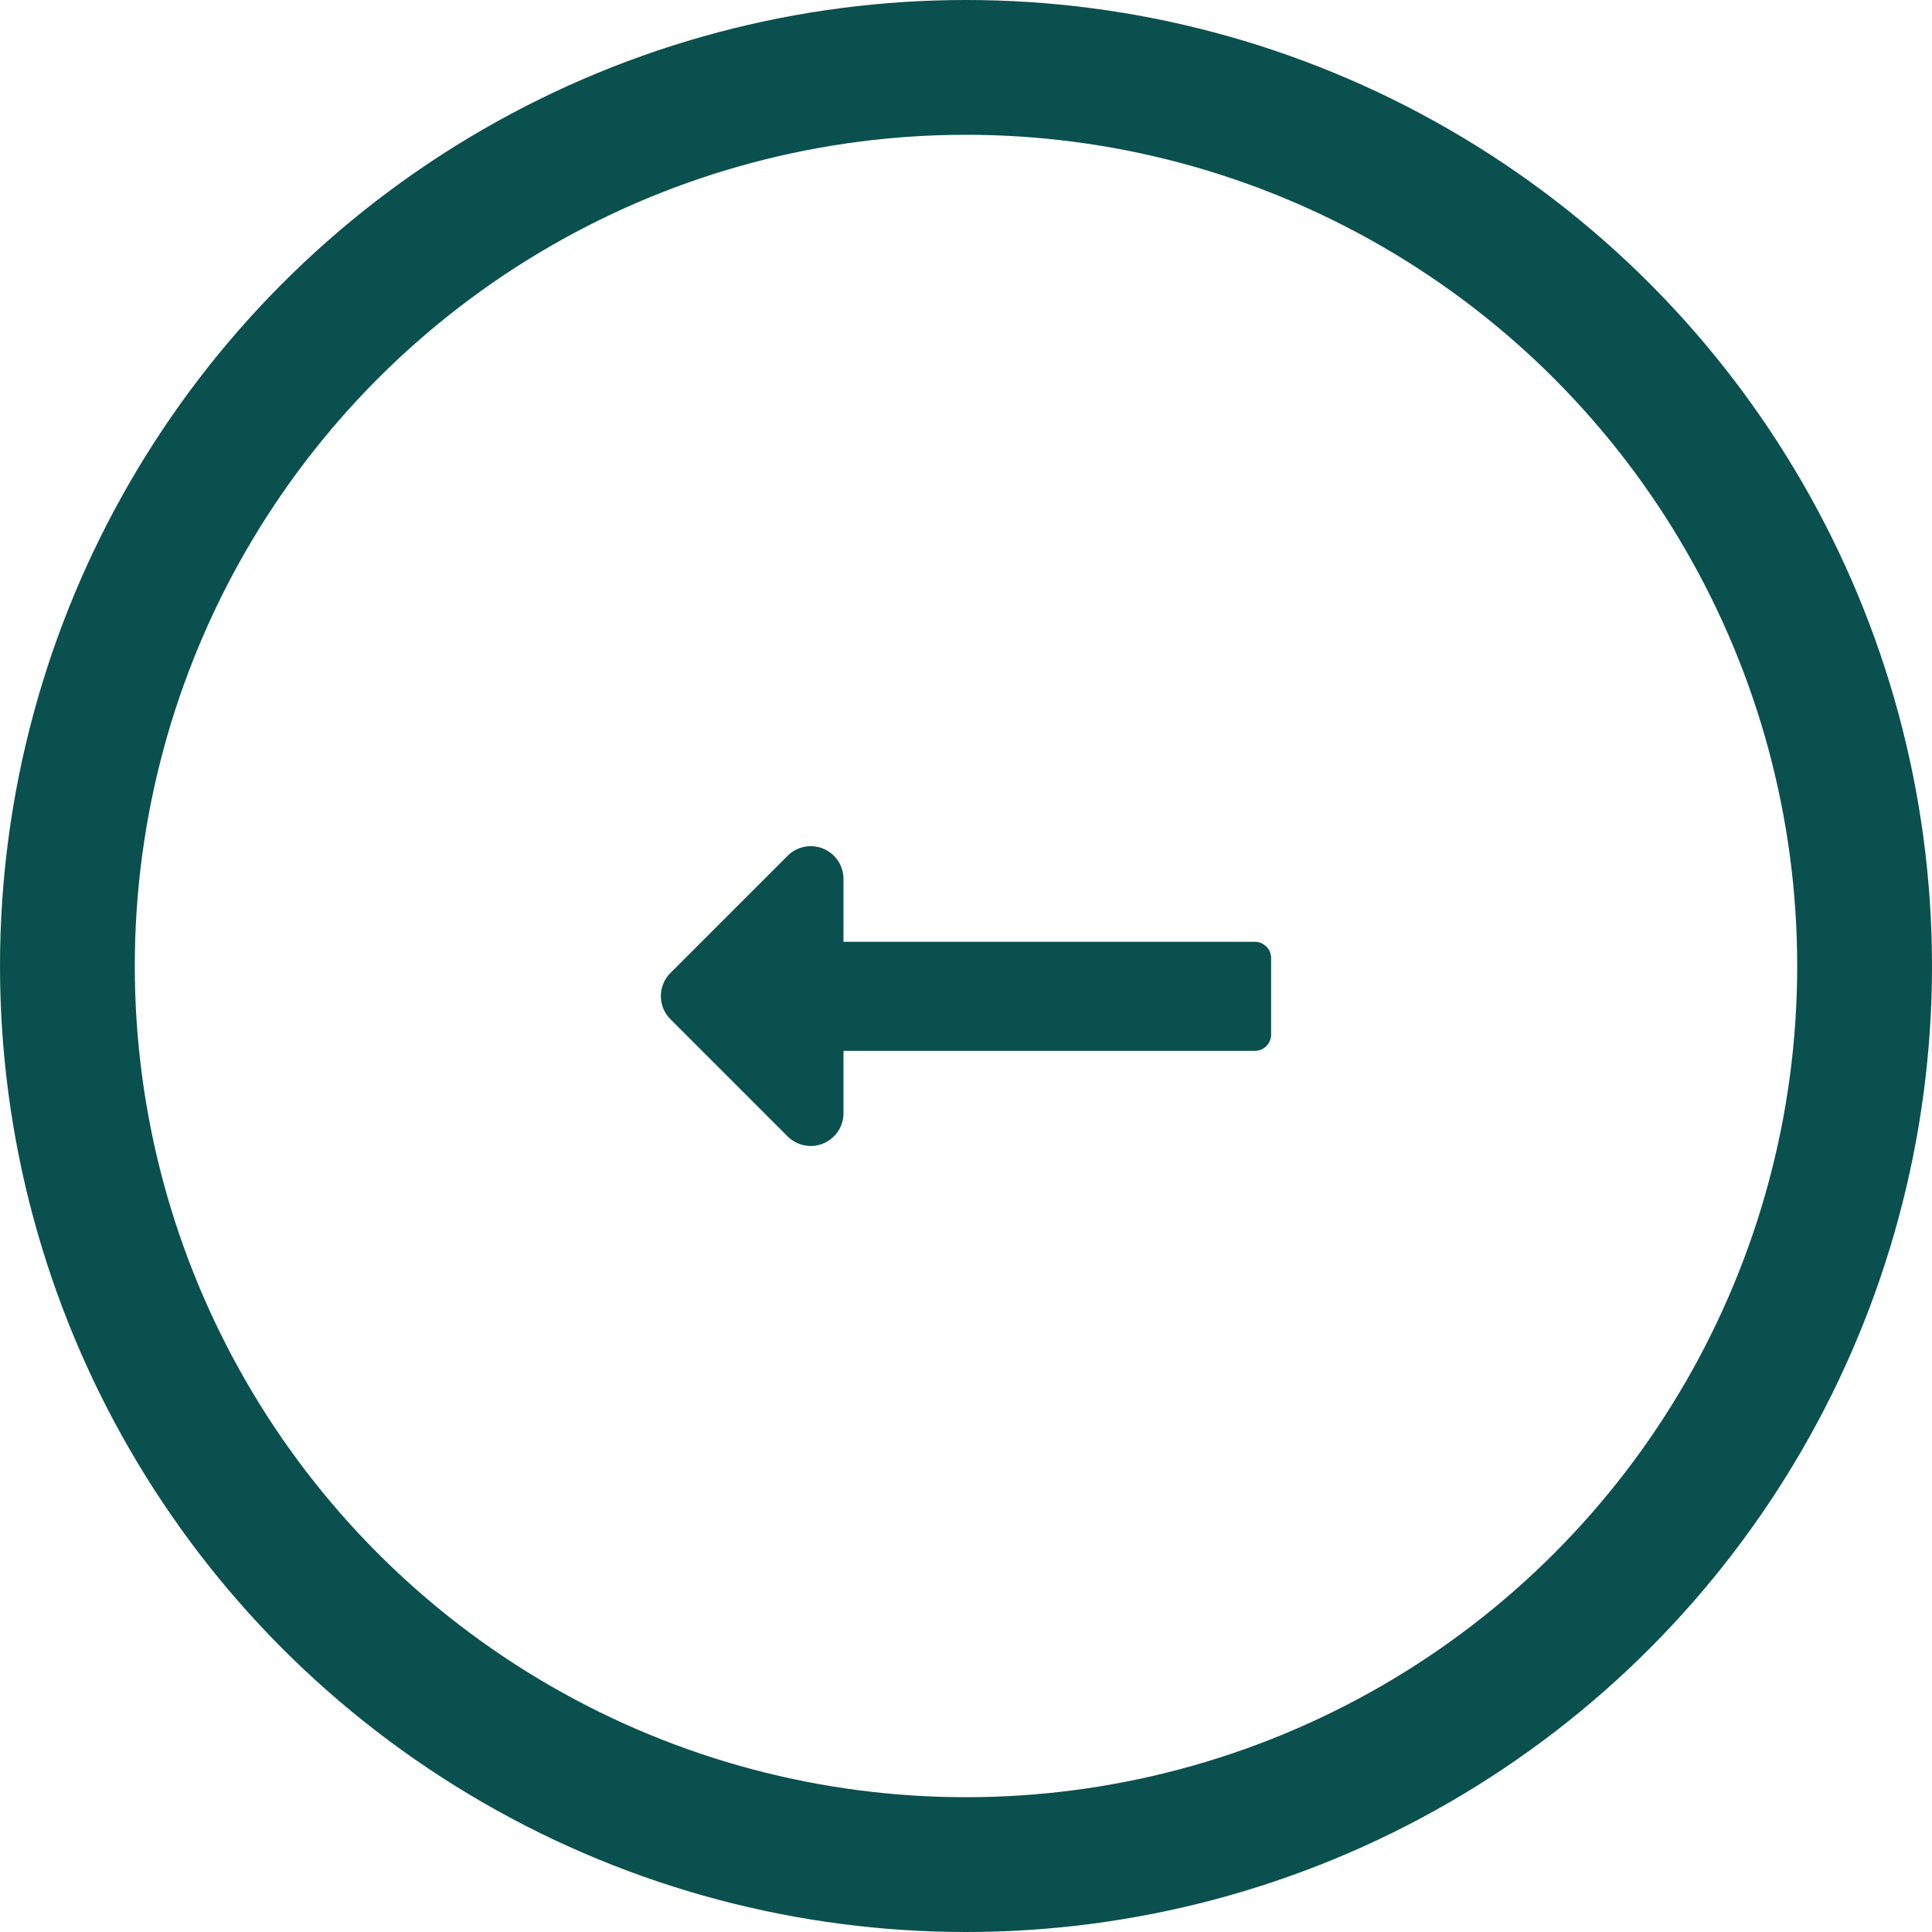 <svg xmlns="http://www.w3.org/2000/svg" width="43" height="43" viewBox="0 0 43 43">
    <g id="Raggruppa_2677" data-name="Raggruppa 2677" transform="translate(-686 -2123)">
        <g id="Ellisse_9" data-name="Ellisse 9" transform="translate(686 2123)" fill="none"
            stroke="#0a504e" stroke-width="3">
            <circle cx="21.5" cy="21.5" r="21.5" stroke="none" />
            <circle cx="21.5" cy="21.5" r="20" fill="none" />
        </g>
        <path id="long-arrow-alt-right-solid"
            d="M9.518,148.019H.364a.364.364,0,0,0-.364.364v1.7a.364.364,0,0,0,.364.364H9.518v1.4a.728.728,0,0,0,1.242.515l2.609-2.609a.728.728,0,0,0,0-1.029l-2.609-2.609a.728.728,0,0,0-1.242.515Z"
            transform="translate(714.291 2294.408) rotate(180)" fill="#0a504e" />
    </g>
</svg>